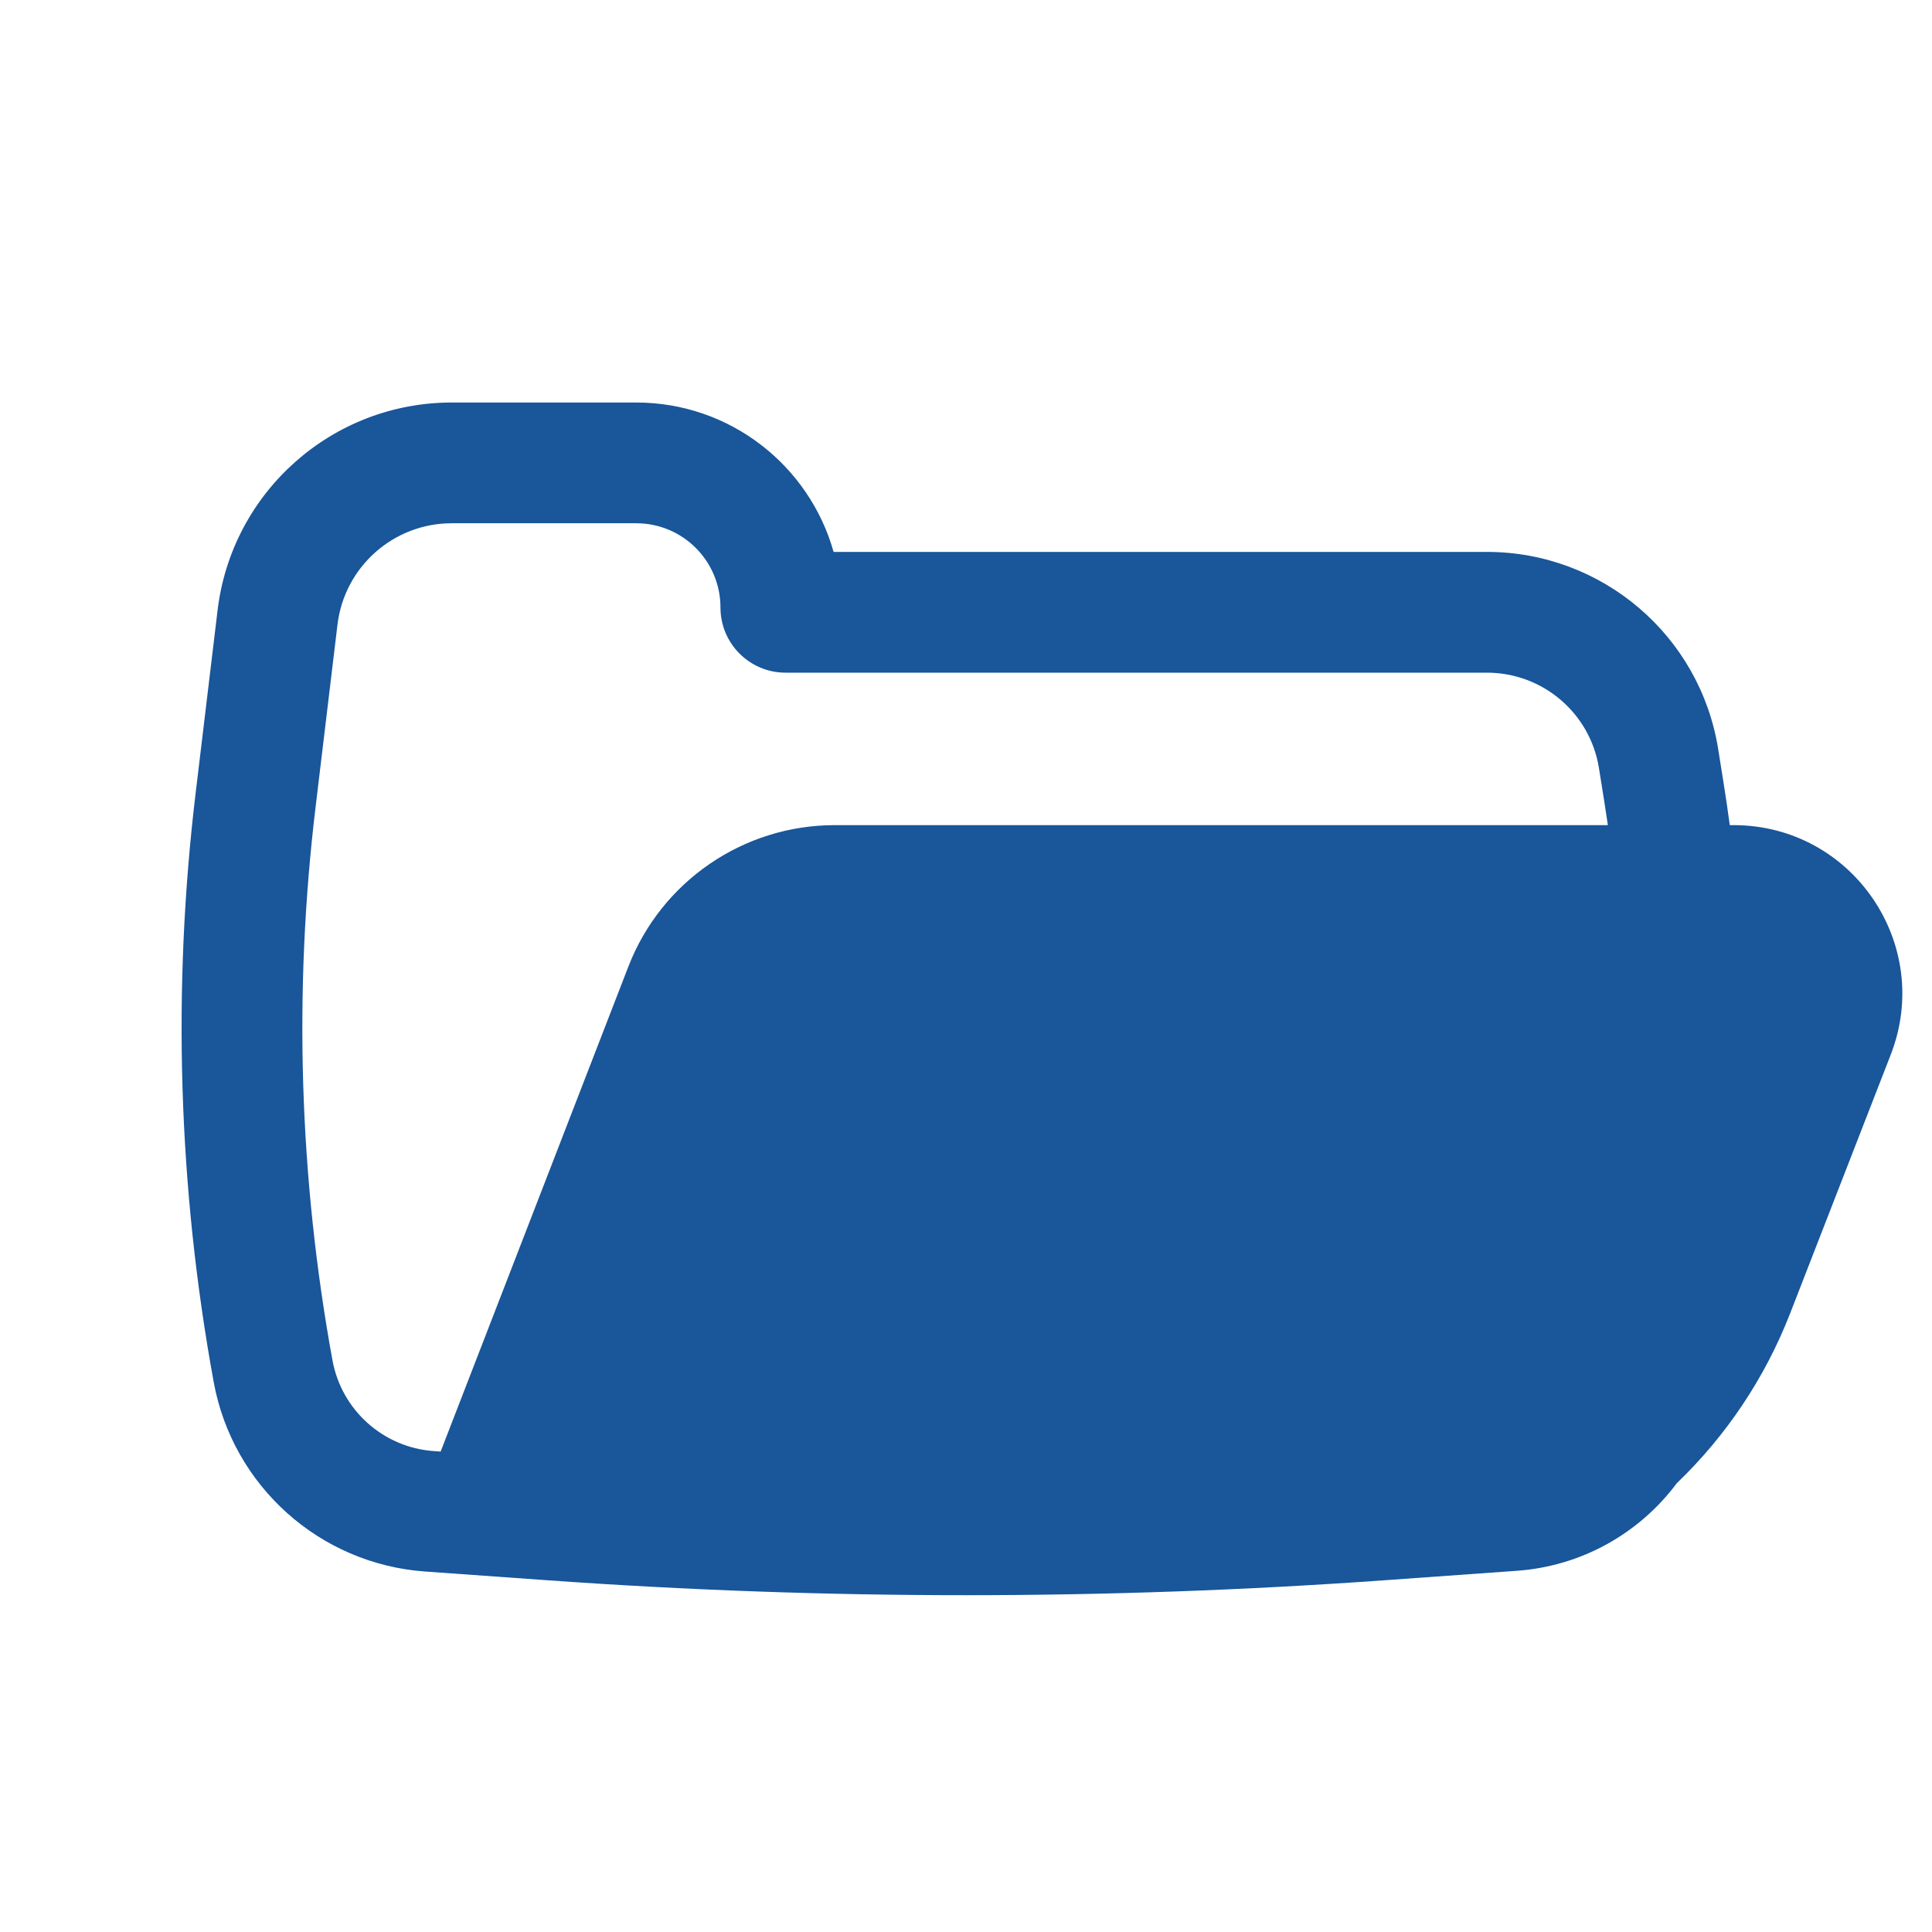 <svg width="79" height="79" viewBox="0 0 79 79" fill="none" xmlns="http://www.w3.org/2000/svg">
<path fill-rule="evenodd" clip-rule="evenodd" d="M70.731 33.74C70.651 33.144 70.563 32.548 70.468 31.954L70.257 30.632C69.516 25.987 65.509 22.568 60.804 22.568L34.086 22.568C33.095 19.043 29.857 16.459 26.015 16.459H18.472C13.591 16.459 9.479 20.106 8.897 24.952L8.001 32.421C7.037 40.443 7.286 48.564 8.738 56.512C9.515 60.764 13.071 63.951 17.382 64.26L22.366 64.616C33.774 65.432 45.226 65.432 56.634 64.616L62.025 64.23C64.687 64.04 67.043 62.688 68.561 60.653C70.581 58.715 72.171 56.348 73.199 53.704L77.312 43.128C79.069 38.611 75.737 33.74 70.89 33.74H70.731ZM18.472 21.396C16.09 21.396 14.084 23.176 13.8 25.54L12.903 33.01C11.998 40.54 12.232 48.163 13.595 55.624C13.967 57.661 15.67 59.187 17.735 59.335L18.018 59.355L25.694 39.524C27.044 36.038 30.398 33.74 34.136 33.74H65.746C65.697 33.404 65.646 33.068 65.593 32.732L65.382 31.41C65.023 29.161 63.082 27.506 60.804 27.506L32.124 27.506C30.653 27.506 29.46 26.313 29.46 24.842C29.46 22.939 27.918 21.396 26.015 21.396H18.472Z" fill="#19569A"/>
</svg>

